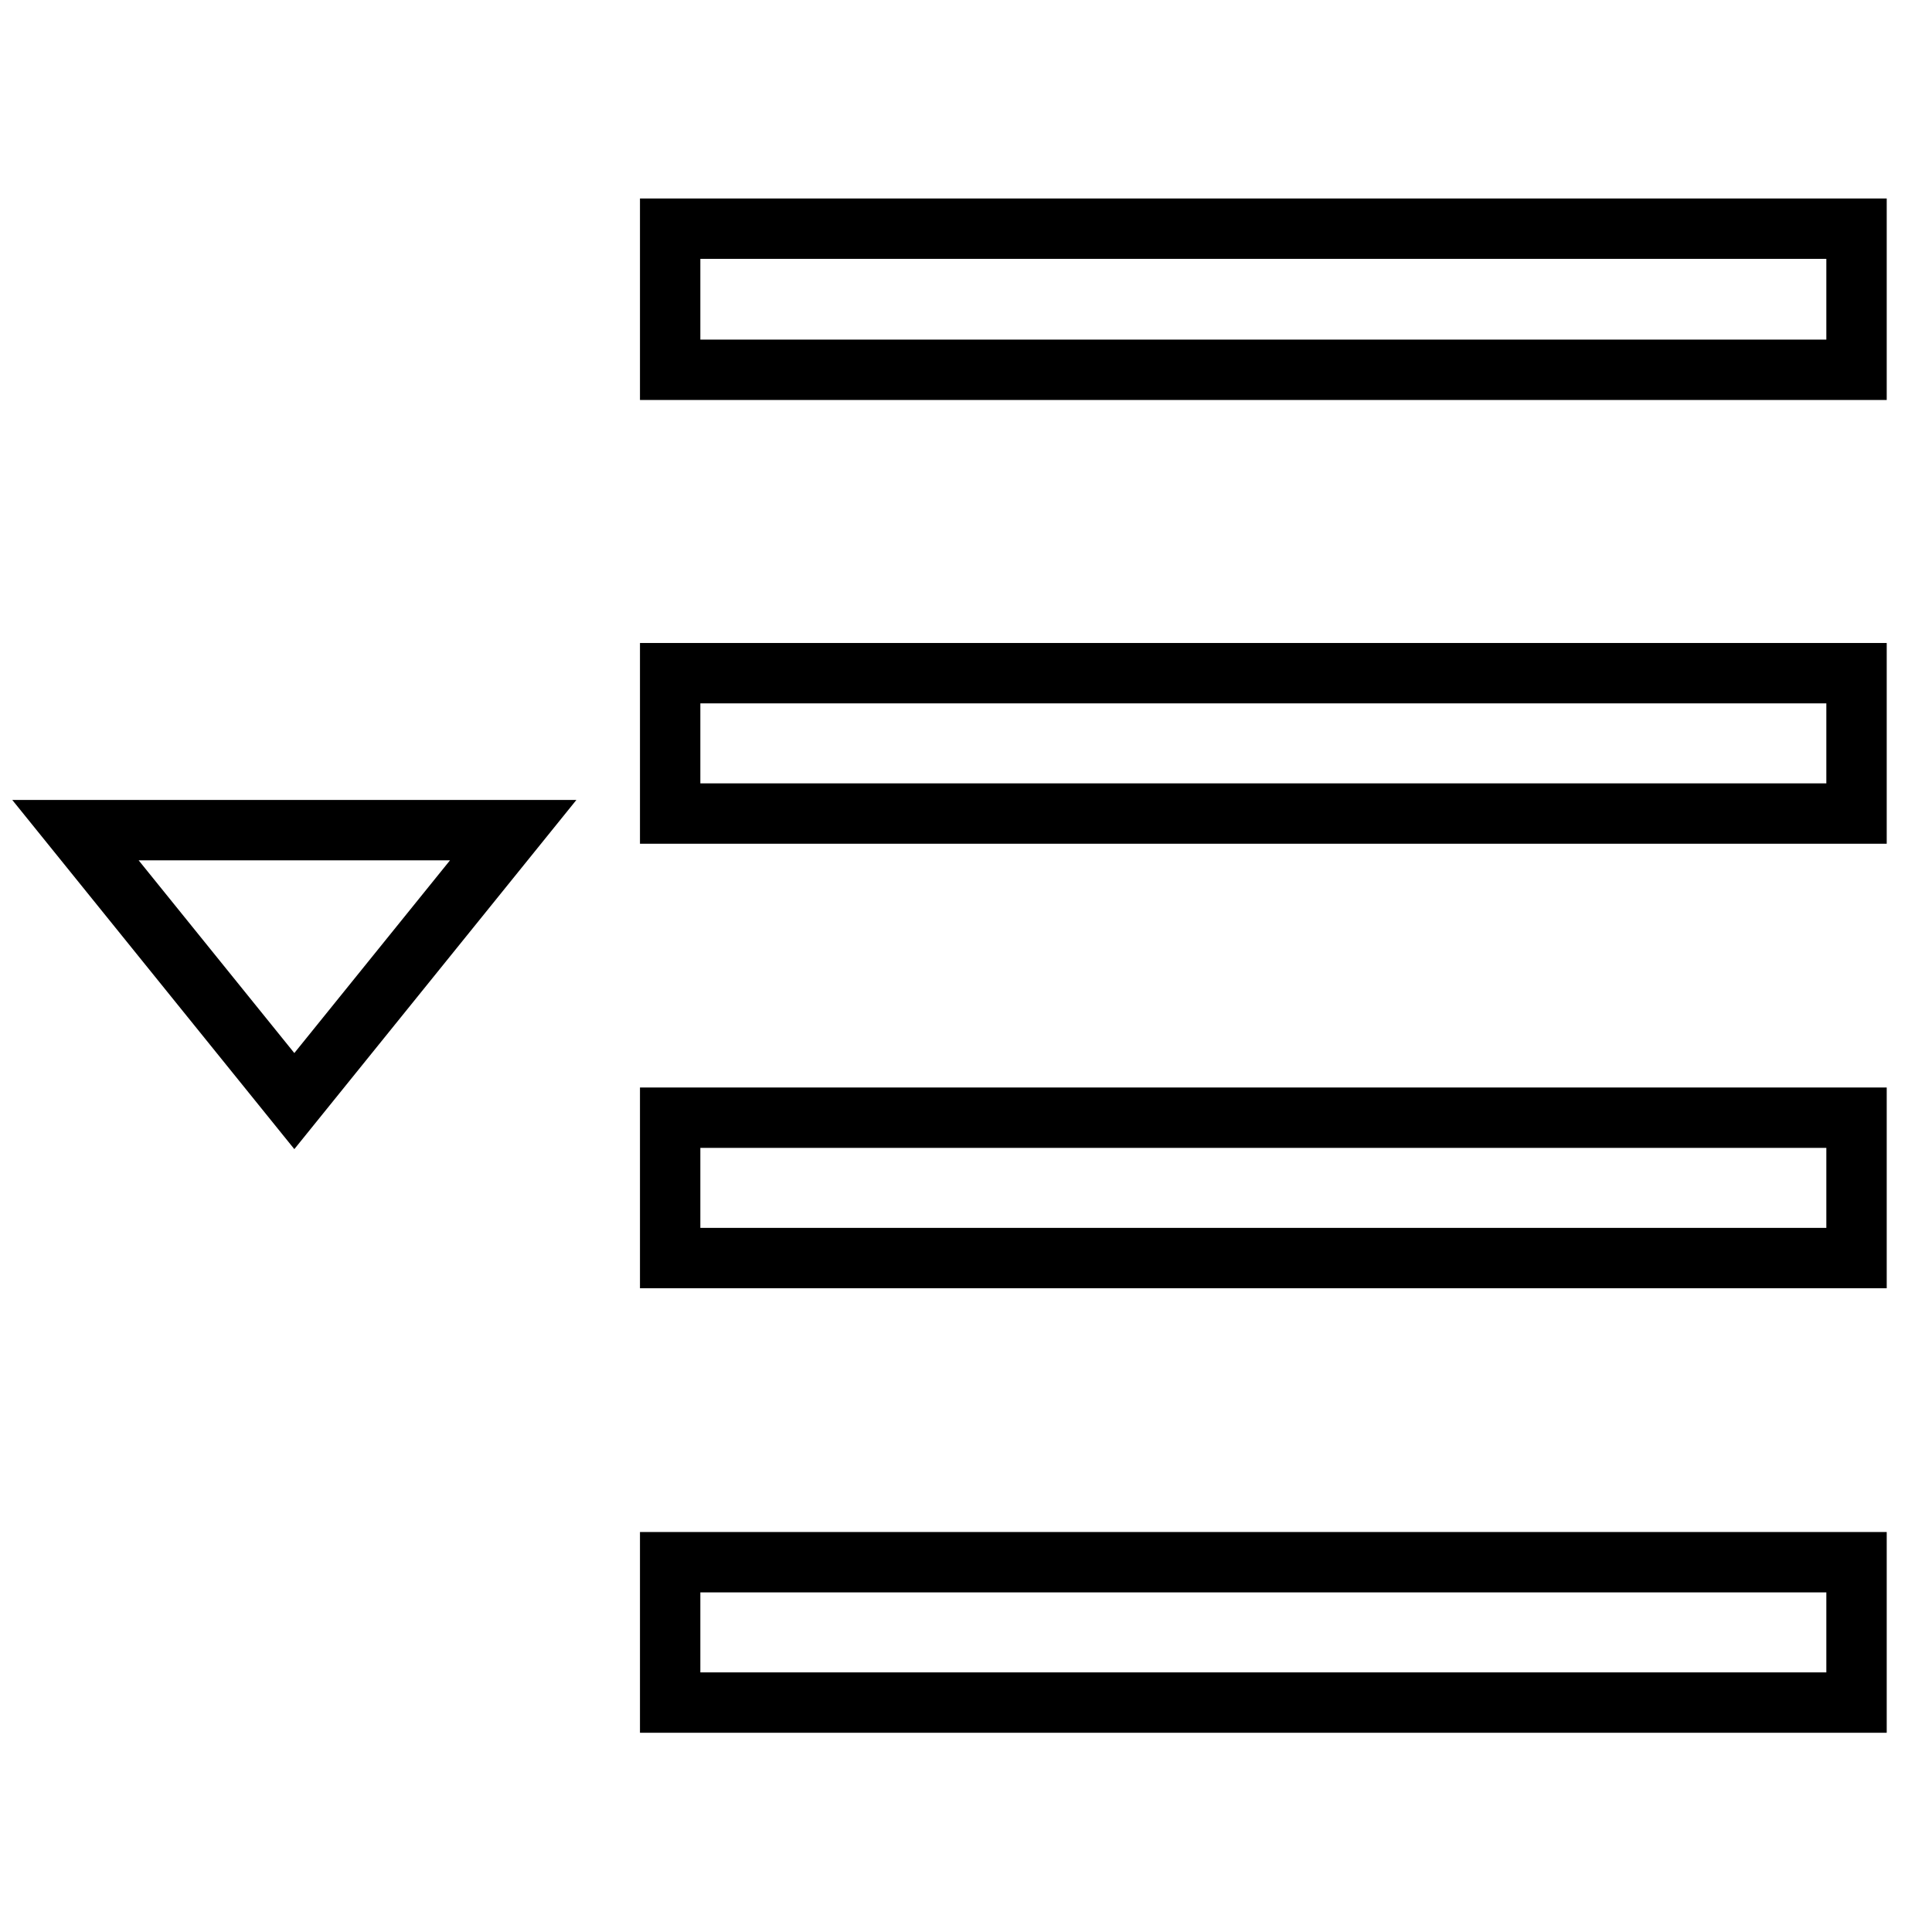 <?xml version="1.0" encoding="utf-8"?>
<!-- Svg Vector Icons : http://www.onlinewebfonts.com/icon -->
<!DOCTYPE svg PUBLIC "-//W3C//DTD SVG 1.1//EN" "http://www.w3.org/Graphics/SVG/1.1/DTD/svg11.dtd">
<svg version="1.1" xmlns="http://www.w3.org/2000/svg" xmlns:xlink="http://www.w3.org/1999/xlink" x="0px" y="0px" viewBox="0 0 256 256" enable-background="new 0 0 256 256" xml:space="preserve">
<g><g><path stroke-width="8" fill-opacity="0" stroke="#000000"  d="M88.8,30.3H246V49H88.8V30.3z"/><path stroke-width="8" fill-opacity="0" stroke="#000000"  d="M88.8,89.2H246v18.6H88.8V89.2z"/><path stroke-width="8" fill-opacity="0" stroke="#000000"  d="M88.8,148.1H246v18.6H88.8V148.1z"/><path stroke-width="8" fill-opacity="0" stroke="#000000"  d="M88.8,207H246v18.6H88.8V207z"/><path stroke-width="8" fill-opacity="0" stroke="#000000"  d="M39,145.9l29-35.9H10L39,145.9z"/></g></g>
</svg>